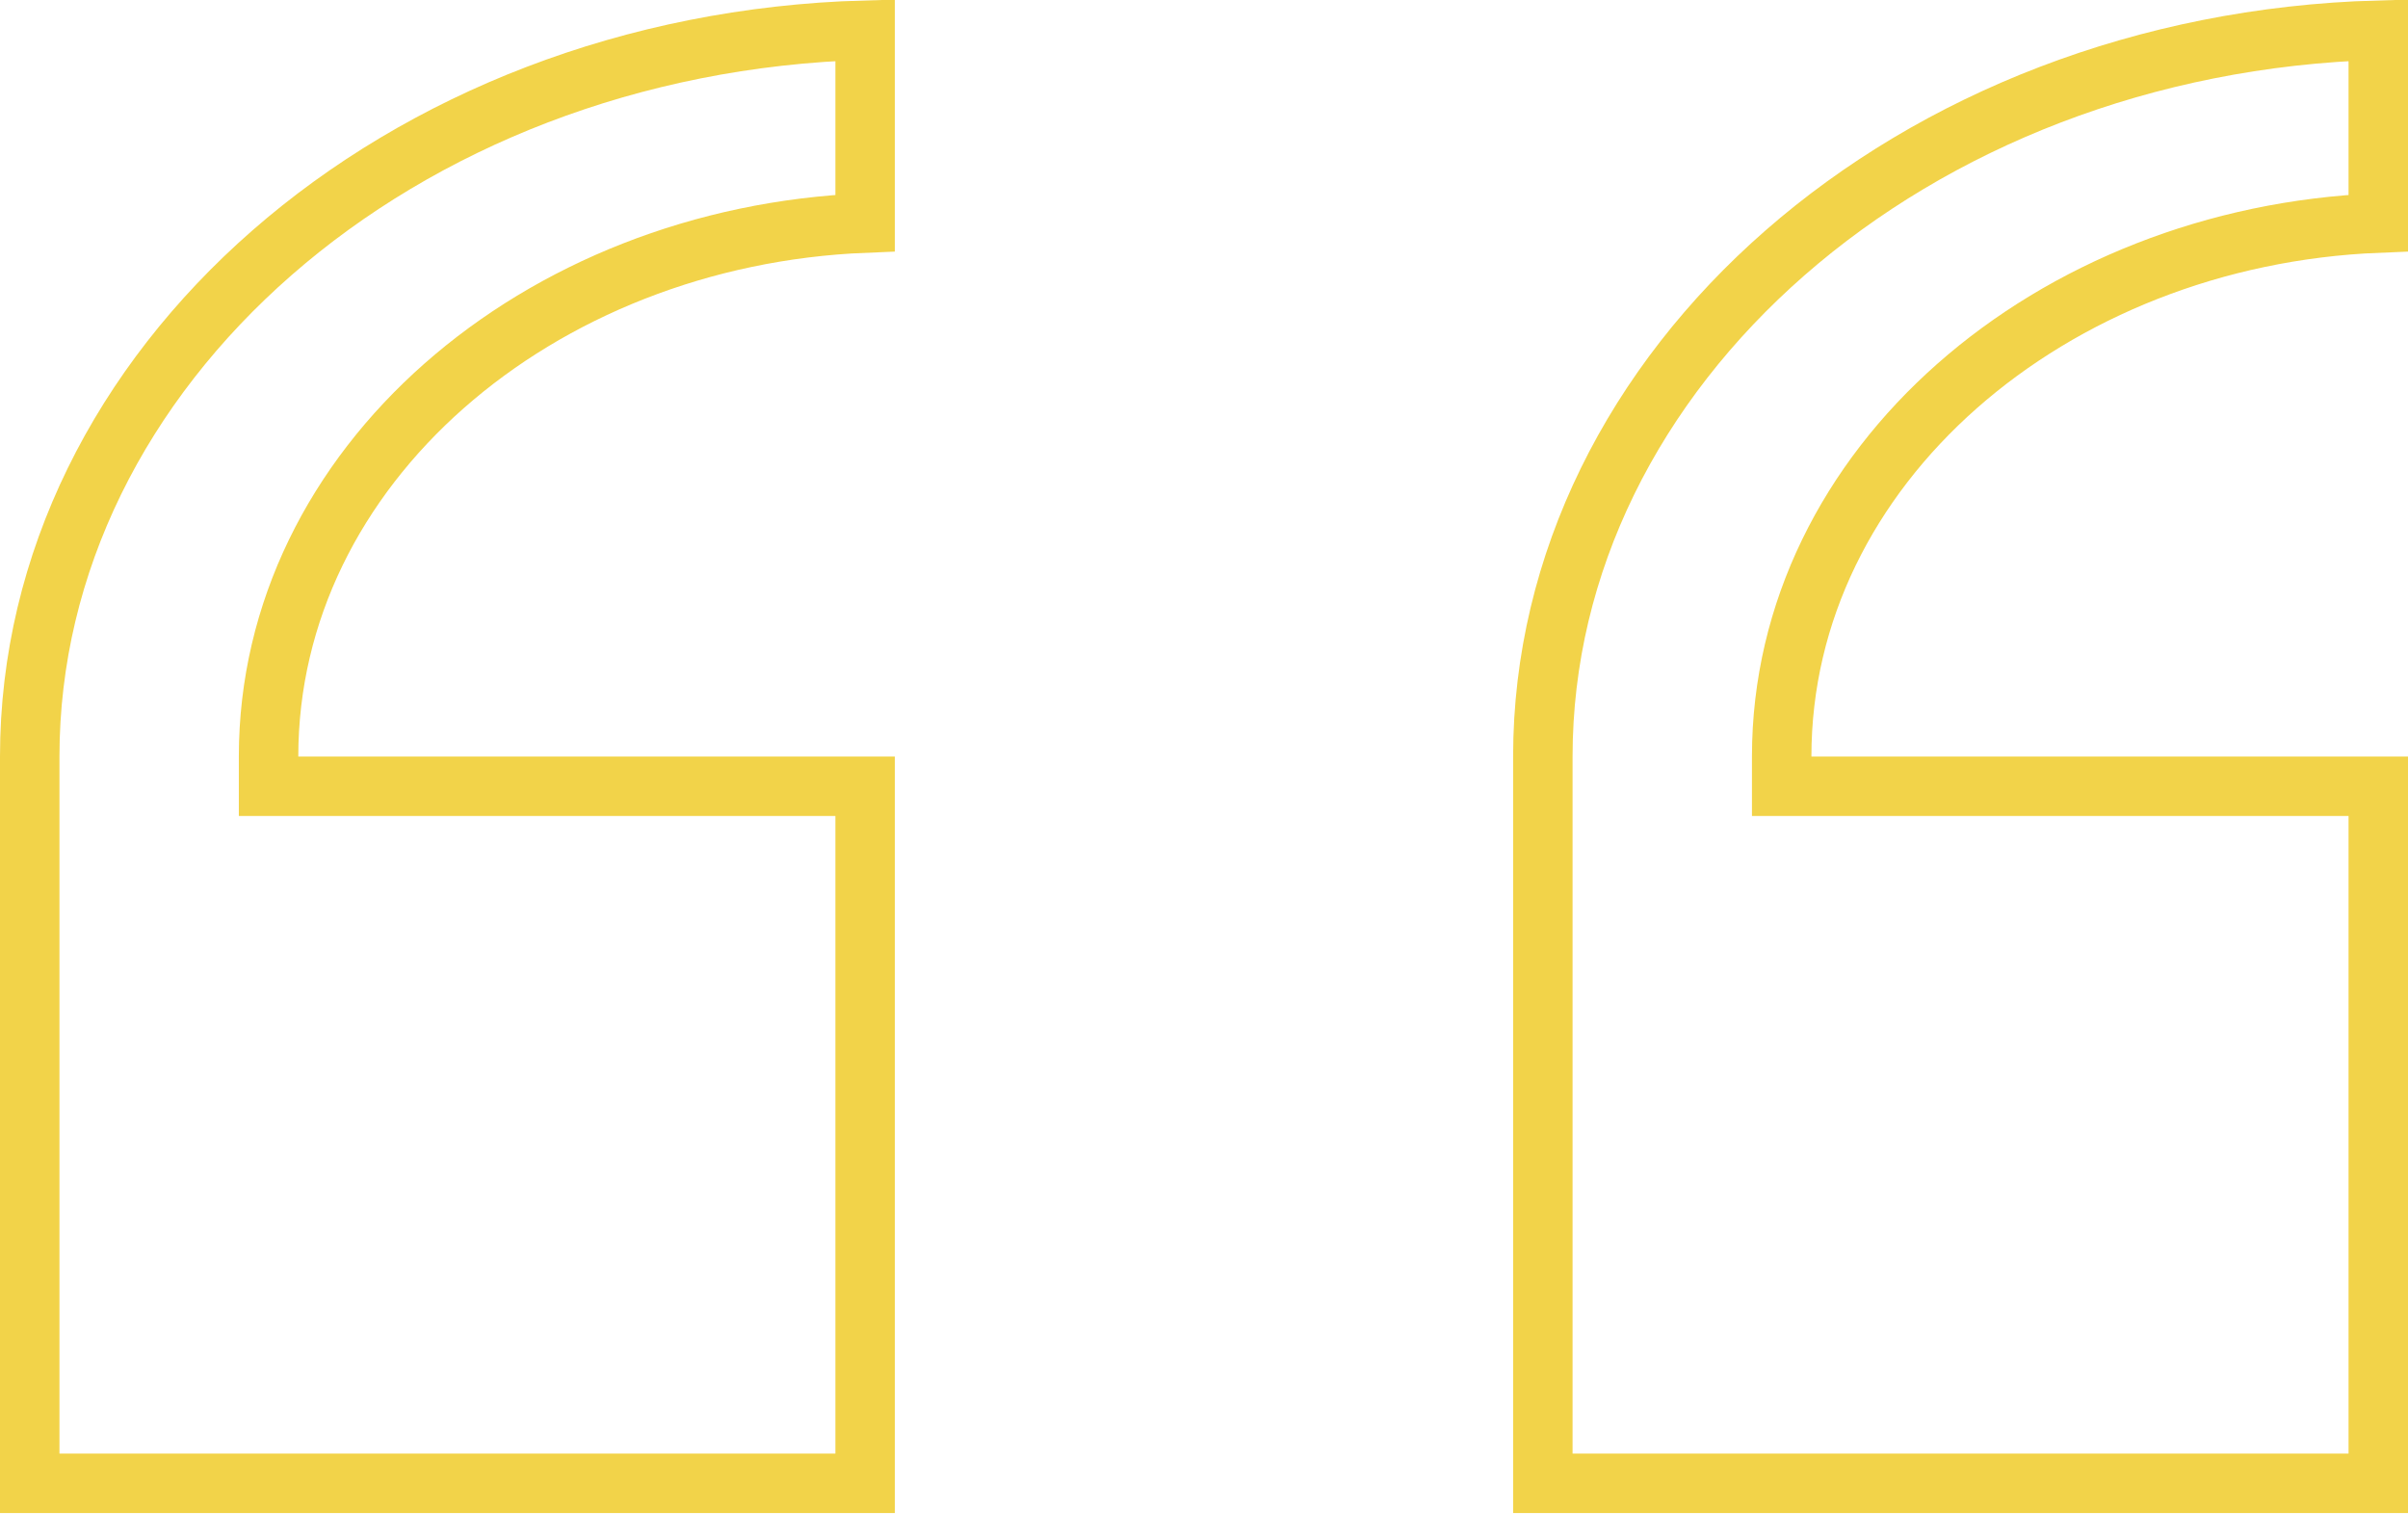 <svg width="81" height="51" viewBox="0 0 81 51" fill="none" xmlns="http://www.w3.org/2000/svg">
<path d="M60.932 26.449H80V49.899H51.898V25.449C51.898 12.395 64.263 1.46 80 1.014V7.503C68.986 7.947 59.932 15.688 59.932 25.449V26.449H60.932Z" stroke="#F2D349" stroke-width="2"/>
<path d="M10.034 26.449H29.101V49.899H1V25.449C1 12.395 13.364 1.46 29.101 1.014V7.503C18.087 7.947 9.034 15.688 9.034 25.449V26.449H10.034Z" stroke="#F2D349" stroke-width="2"/>
</svg>
